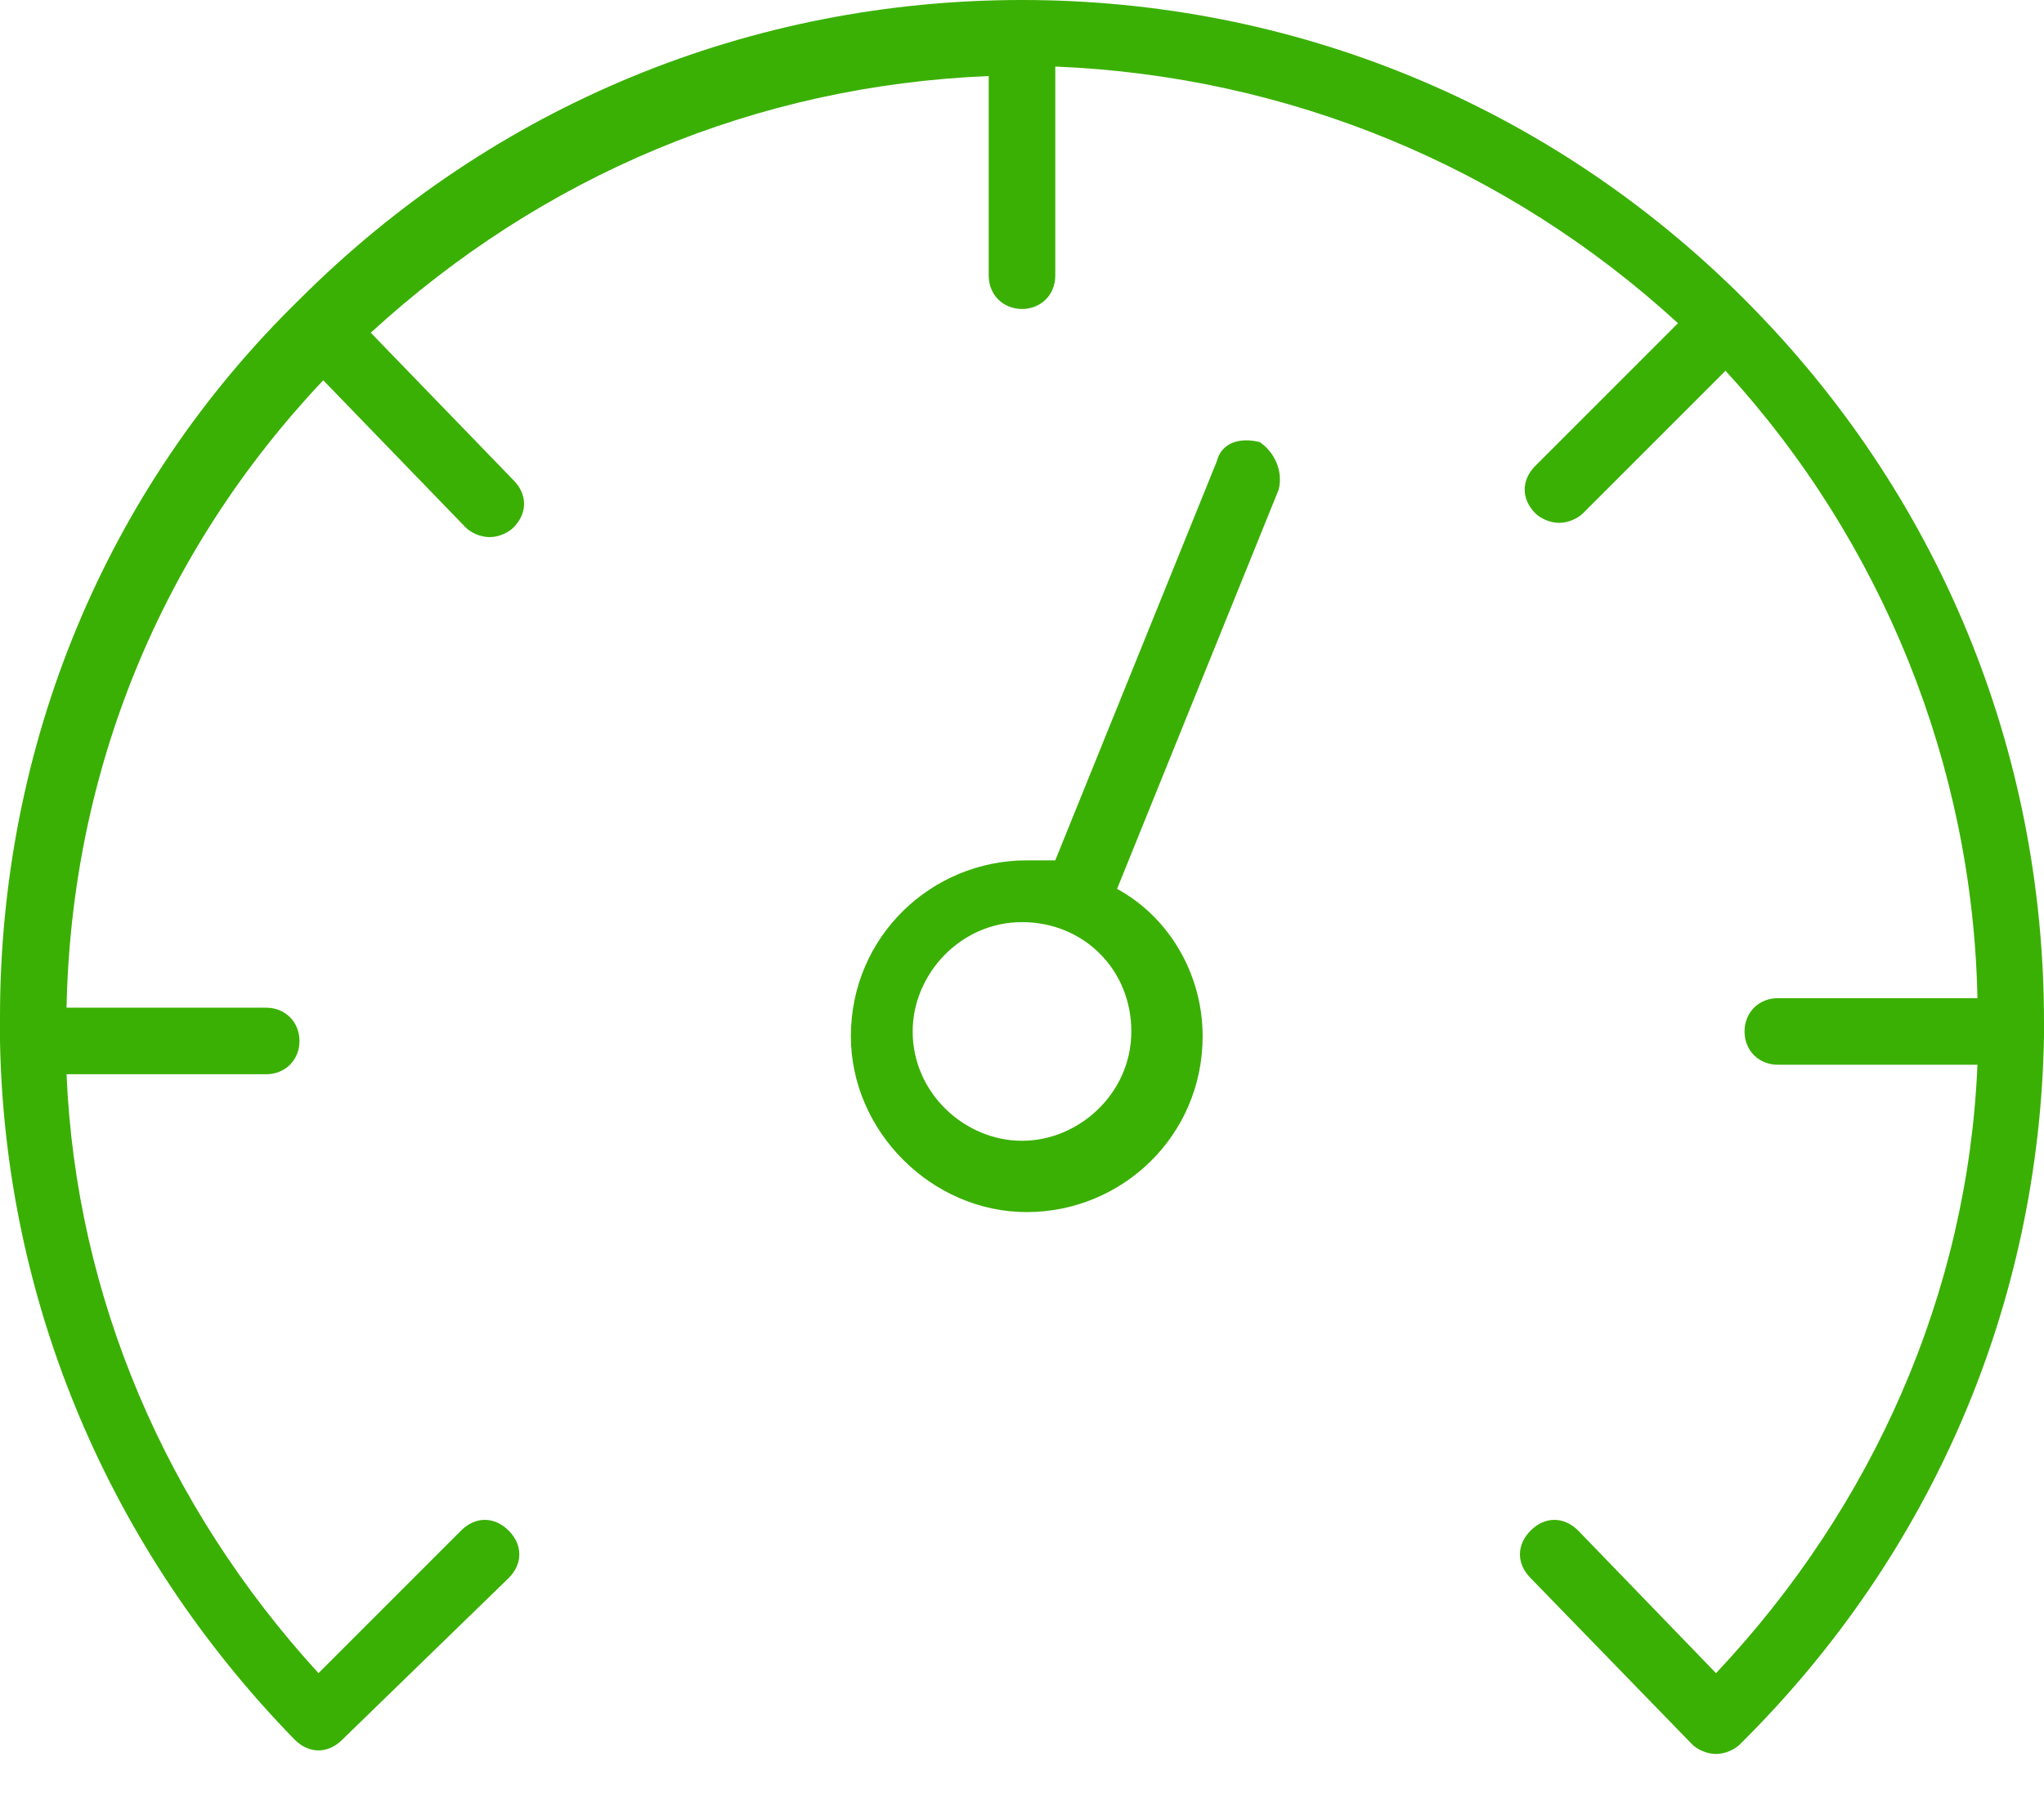 <?xml version="1.0" encoding="utf-8"?>
<!-- Generator: Adobe Illustrator 28.0.0, SVG Export Plug-In . SVG Version: 6.00 Build 0)  -->
<svg version="1.1" id="Слой_1" xmlns="http://www.w3.org/2000/svg" xmlns:xlink="http://www.w3.org/1999/xlink" x="0px" y="0px"
	 viewBox="0 0 43 38" style="enable-background:new 0 0 43 38;" xml:space="preserve">
<style type="text/css">
	.st0{fill:#3AB004;}
</style>
<path class="st0" d="M26.5,9.3c-0.4-0.1-0.8,0-0.9,0.4l-3.4,8.4c-0.2,0-0.4,0-0.6,0c-2,0-3.7,1.6-3.7,3.7c0,2,1.7,3.7,3.7,3.7
	s3.7-1.6,3.7-3.7c0-1.3-0.7-2.5-1.8-3.1l3.4-8.4C27,9.9,26.8,9.5,26.5,9.3z M21.5,24c-1.2,0-2.3-1-2.3-2.3c0-1.2,1-2.3,2.3-2.3
	s2.3,1,2.3,2.3C23.8,23,22.7,24,21.5,24z"/>
<path class="st0" d="M43,21.8C43,21.8,43,21.7,43,21.8c0-0.2,0-0.2,0-0.3c0-5.7-2.2-11.1-6.3-15.2C32.6,2.2,27.2,0,21.5,0
	C15.8,0,10.4,2.2,6.3,6.3C2.2,10.3,0,15.7,0,21.4c0,0.1,0,0.2,0,0.3c0,0,0,0,0,0.1c0,0,0,0.1,0,0.1c0.1,5.5,2.3,10.7,6.2,14.7
	c0.3,0.3,0.7,0.3,1,0c0,0,0,0,0,0c0,0,0,0,0,0l3.5-3.4c0.3-0.3,0.3-0.7,0-1c-0.3-0.3-0.7-0.3-1,0l-3,3c-3.2-3.5-5.1-7.9-5.3-12.6
	h4.2c0.4,0,0.7-0.3,0.7-0.7c0-0.4-0.3-0.7-0.7-0.7H1.4c0.1-5,2-9.6,5.4-13.2l3,3.1c0.1,0.1,0.3,0.2,0.5,0.2c0.2,0,0.4-0.1,0.5-0.2
	c0.3-0.3,0.3-0.7,0-1l-3-3.1c3.6-3.3,8.1-5.2,13-5.4v4.2c0,0.4,0.3,0.7,0.7,0.7c0.4,0,0.7-0.3,0.7-0.7V1.4c4.9,0.2,9.5,2.1,13.1,5.4
	l-3,3c-0.3,0.3-0.3,0.7,0,1c0.1,0.1,0.3,0.2,0.5,0.2c0.2,0,0.4-0.1,0.5-0.2l3-3c3.3,3.6,5.2,8.3,5.3,13.2h-4.2
	c-0.4,0-0.7,0.3-0.7,0.7c0,0.4,0.3,0.7,0.7,0.7h4.2c-0.2,4.8-2.2,9.3-5.5,12.8l-2.9-3c-0.3-0.3-0.7-0.3-1,0c-0.3,0.3-0.3,0.7,0,1
	l3.4,3.5c0.1,0.1,0.3,0.2,0.5,0.2c0.2,0,0.4-0.1,0.5-0.2c0,0,0.1-0.1,0.1-0.1C40.6,32.7,42.9,27.5,43,21.8C43,21.8,43,21.8,43,21.8z
	"/>
</svg>
